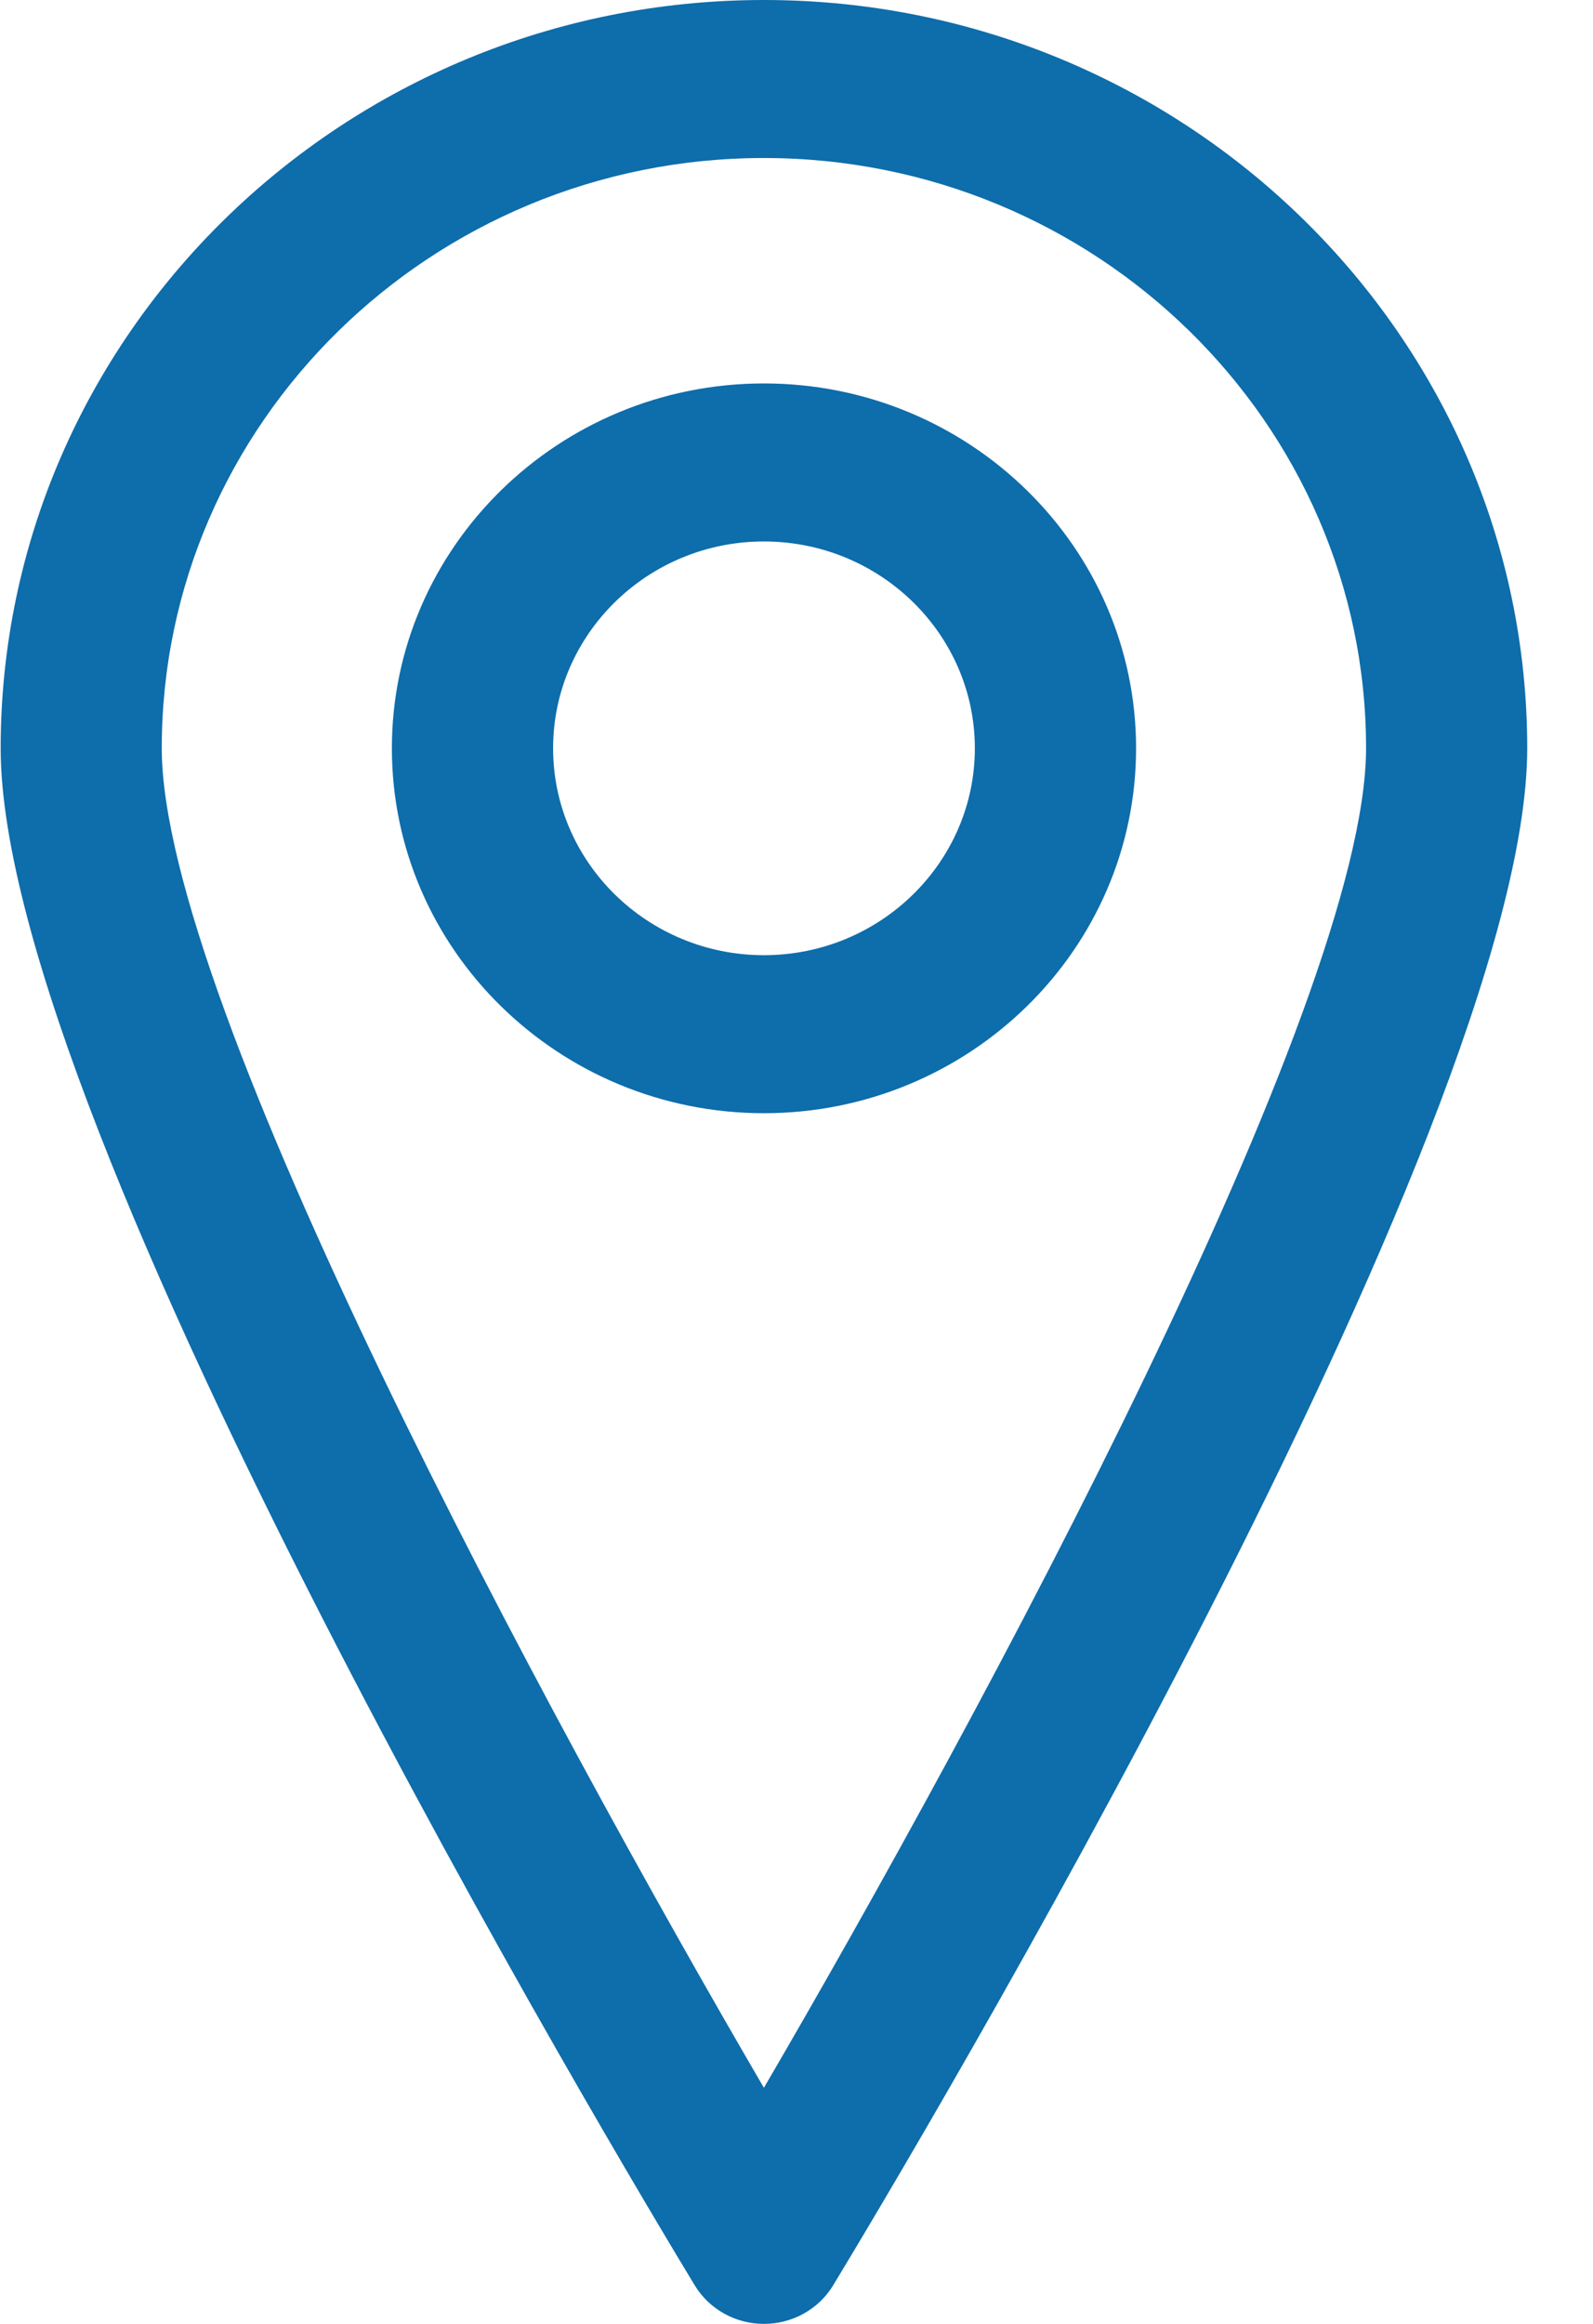 <svg width="24" height="35" viewBox="0 0 24 35" fill="none" xmlns="http://www.w3.org/2000/svg">
<g clip-path="url(#clip0)">
<path d="M11.509 0C5.168 0 0.01 5.056 0.01 11.27C0.01 16.998 9.395 32.652 10.466 34.418C10.684 34.779 11.081 35 11.509 35C11.938 35 12.335 34.779 12.553 34.418C13.624 32.651 23.009 16.998 23.009 11.27C23.009 5.056 17.85 0 11.509 0ZM11.509 31.444C8.259 25.876 2.437 15.106 2.437 11.27C2.437 6.368 6.507 2.38 11.508 2.38C16.511 2.38 20.581 6.368 20.581 11.27C20.581 15.106 14.759 25.876 11.509 31.444ZM11.509 5.775C8.418 5.775 5.904 8.24 5.904 11.27C5.904 14.301 8.418 16.766 11.509 16.766C14.601 16.766 17.116 14.301 17.116 11.27C17.116 8.24 14.601 5.775 11.509 5.775ZM11.509 14.386C9.757 14.386 8.333 12.988 8.333 11.27C8.333 9.553 9.757 8.155 11.509 8.155C13.262 8.155 14.687 9.552 14.687 11.27C14.687 12.988 13.261 14.386 11.509 14.386Z" fill="#0E6DAB"/>
</g>
<defs>
<clipPath id="clip0">
<rect width="23" height="35" fill="white" transform="translate(0.01)"/>
</clipPath>
</defs>
</svg>

